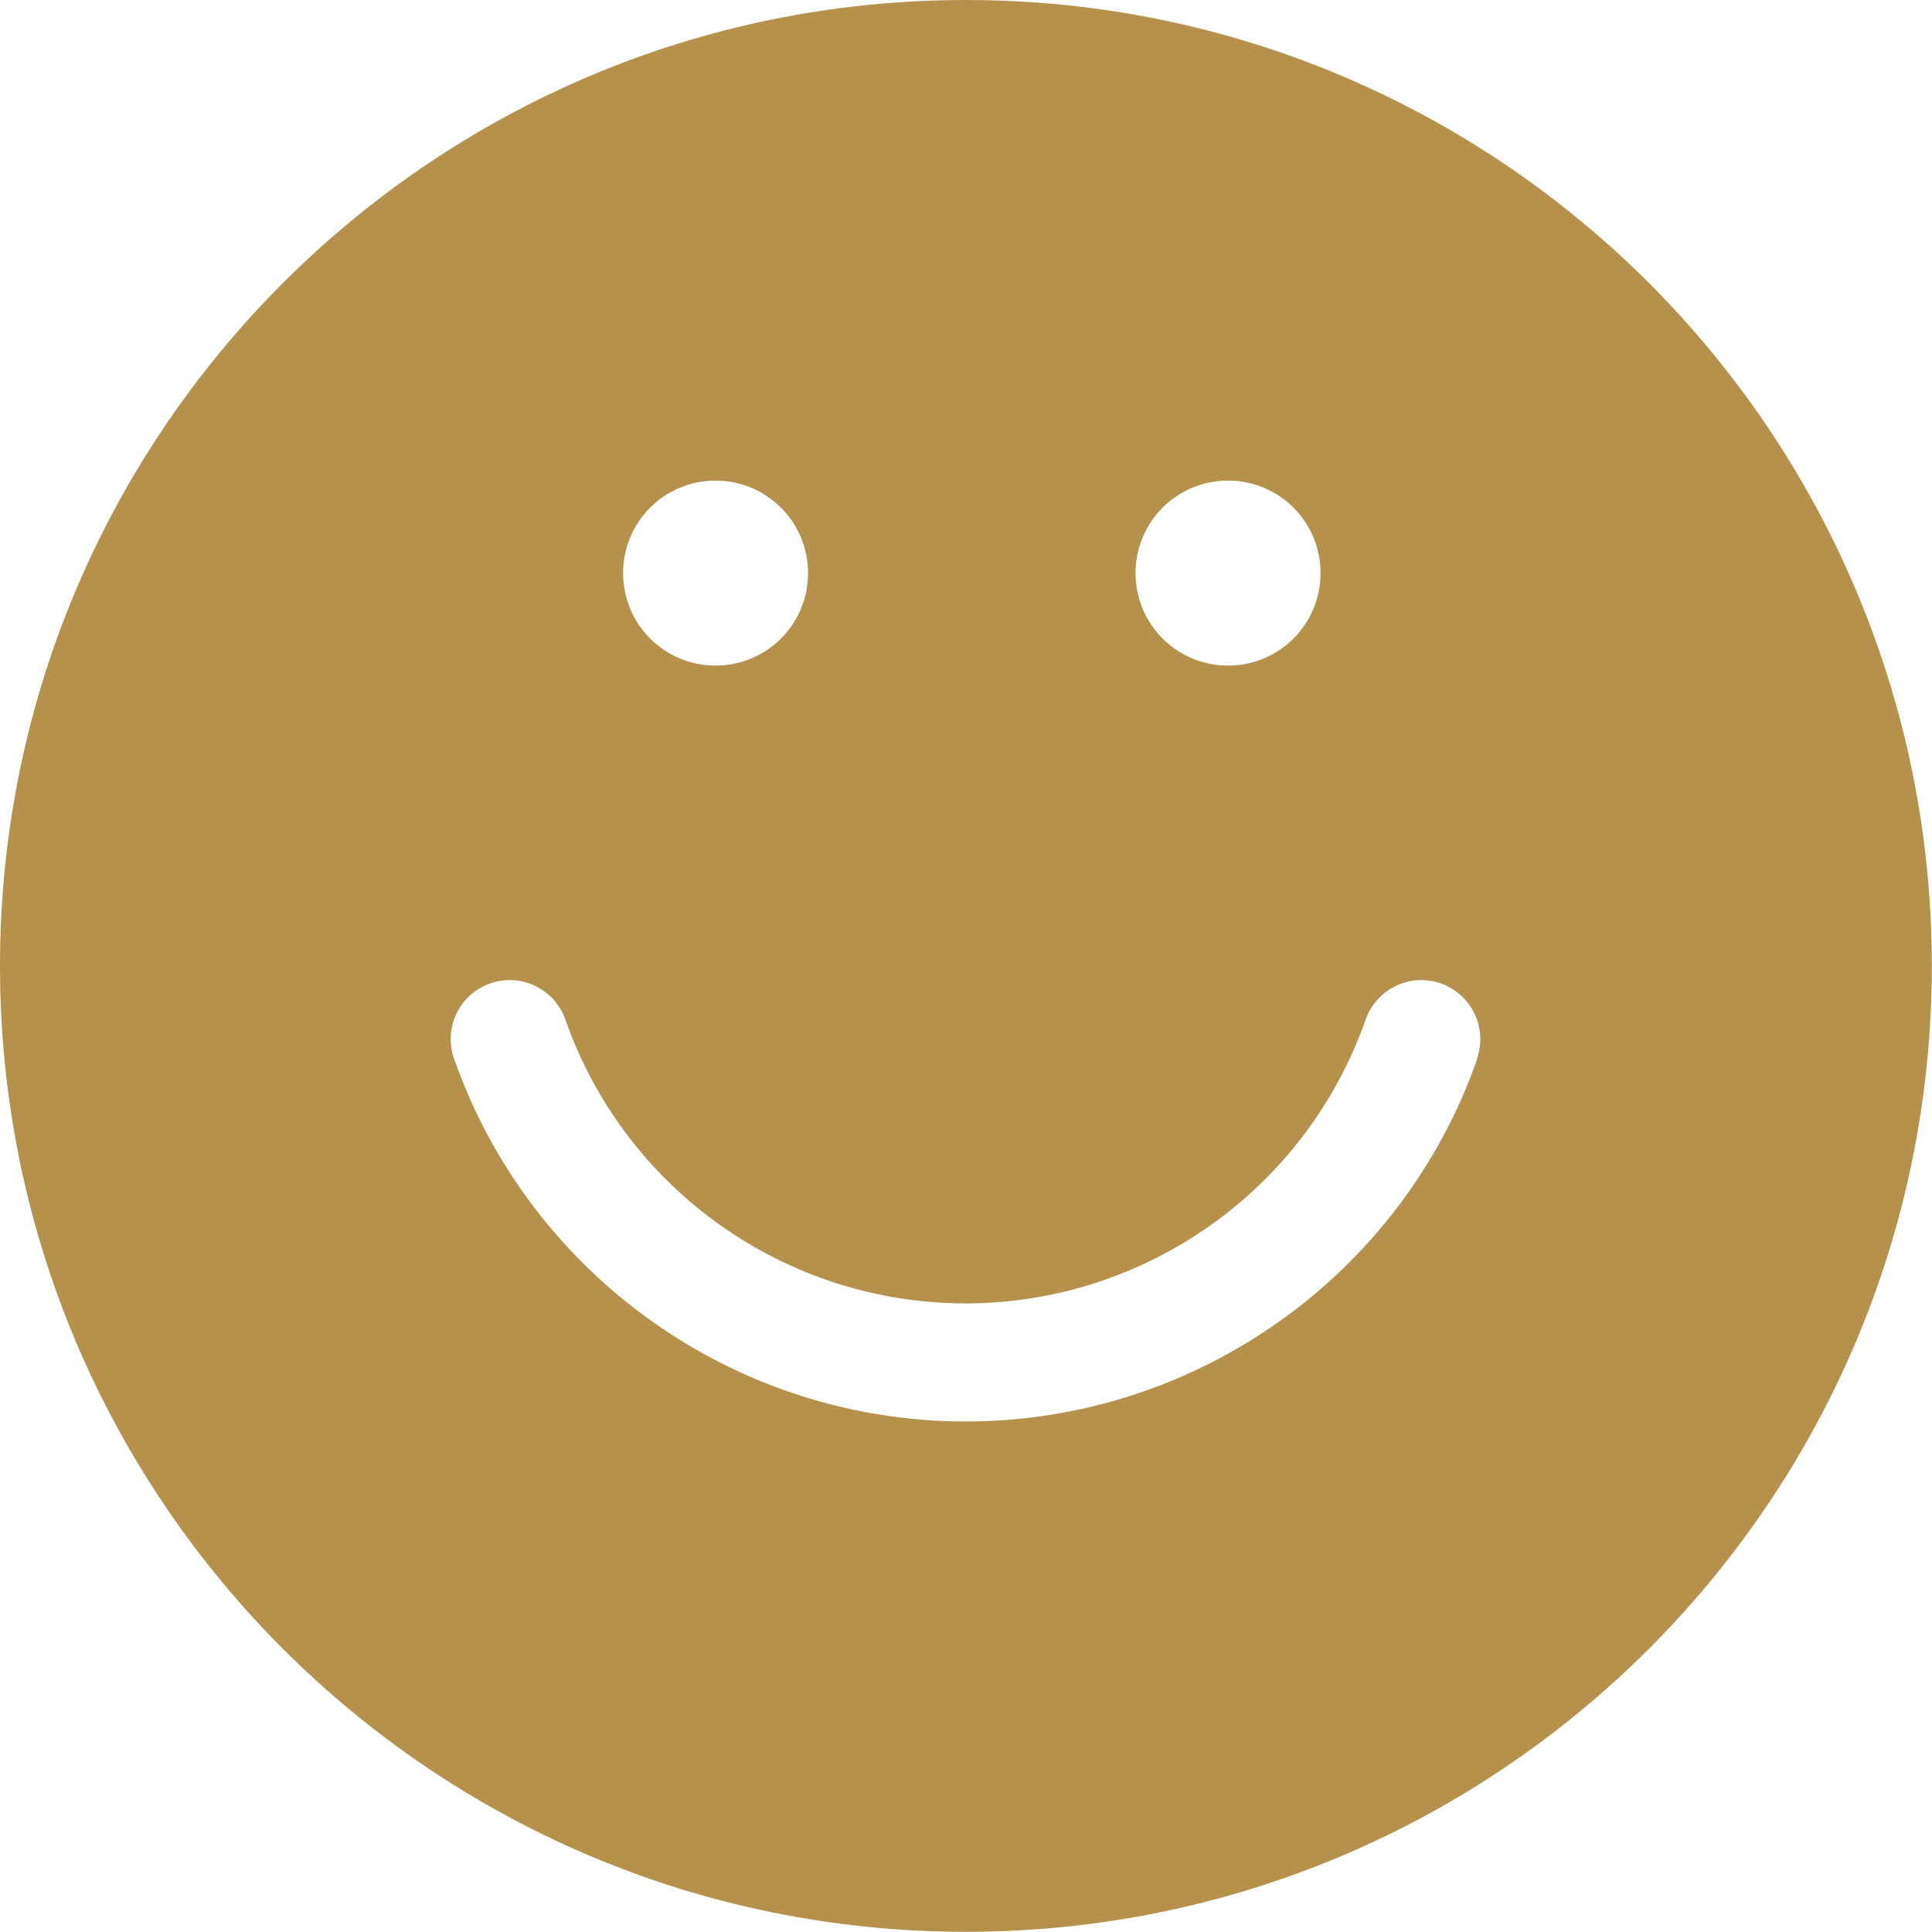<svg width="41" height="41" viewBox="0 0 41 41" fill="none" xmlns="http://www.w3.org/2000/svg">
<g clip-path="url(#clip0_51_7919)">
<path d="M20.498 0C9.18 0 0 9.18 0 20.498C0 31.816 9.18 40.996 20.498 40.996C31.816 40.996 40.996 31.816 40.996 20.498C40.996 9.18 31.82 0 20.498 0ZM26.061 10.199C27.147 10.199 28.024 11.076 28.024 12.162C28.024 13.248 27.147 14.125 26.061 14.125C24.975 14.125 24.098 13.248 24.098 12.162C24.098 11.076 24.975 10.199 26.061 10.199ZM15.185 10.199C16.271 10.199 17.148 11.076 17.148 12.162C17.148 13.248 16.271 14.125 15.185 14.125C14.1 14.125 13.223 13.248 13.223 12.162C13.223 11.076 14.1 10.199 15.185 10.199ZM31.352 22.465C29.74 27.072 25.376 30.166 20.494 30.166C15.611 30.166 11.251 27.072 9.635 22.465C9.405 21.814 9.752 21.095 10.403 20.87C11.055 20.64 11.769 20.987 11.999 21.638C13.26 25.242 16.672 27.66 20.49 27.66C24.307 27.66 27.719 25.238 28.98 21.638C29.21 20.987 29.924 20.64 30.576 20.87C31.227 21.099 31.574 21.814 31.344 22.465H31.352Z" fill="#B5914C"/>
</g>
<defs>
<clipPath id="clip0_51_7919">
<rect width="41" height="41" fill="white"/>
</clipPath>
</defs>
</svg>
